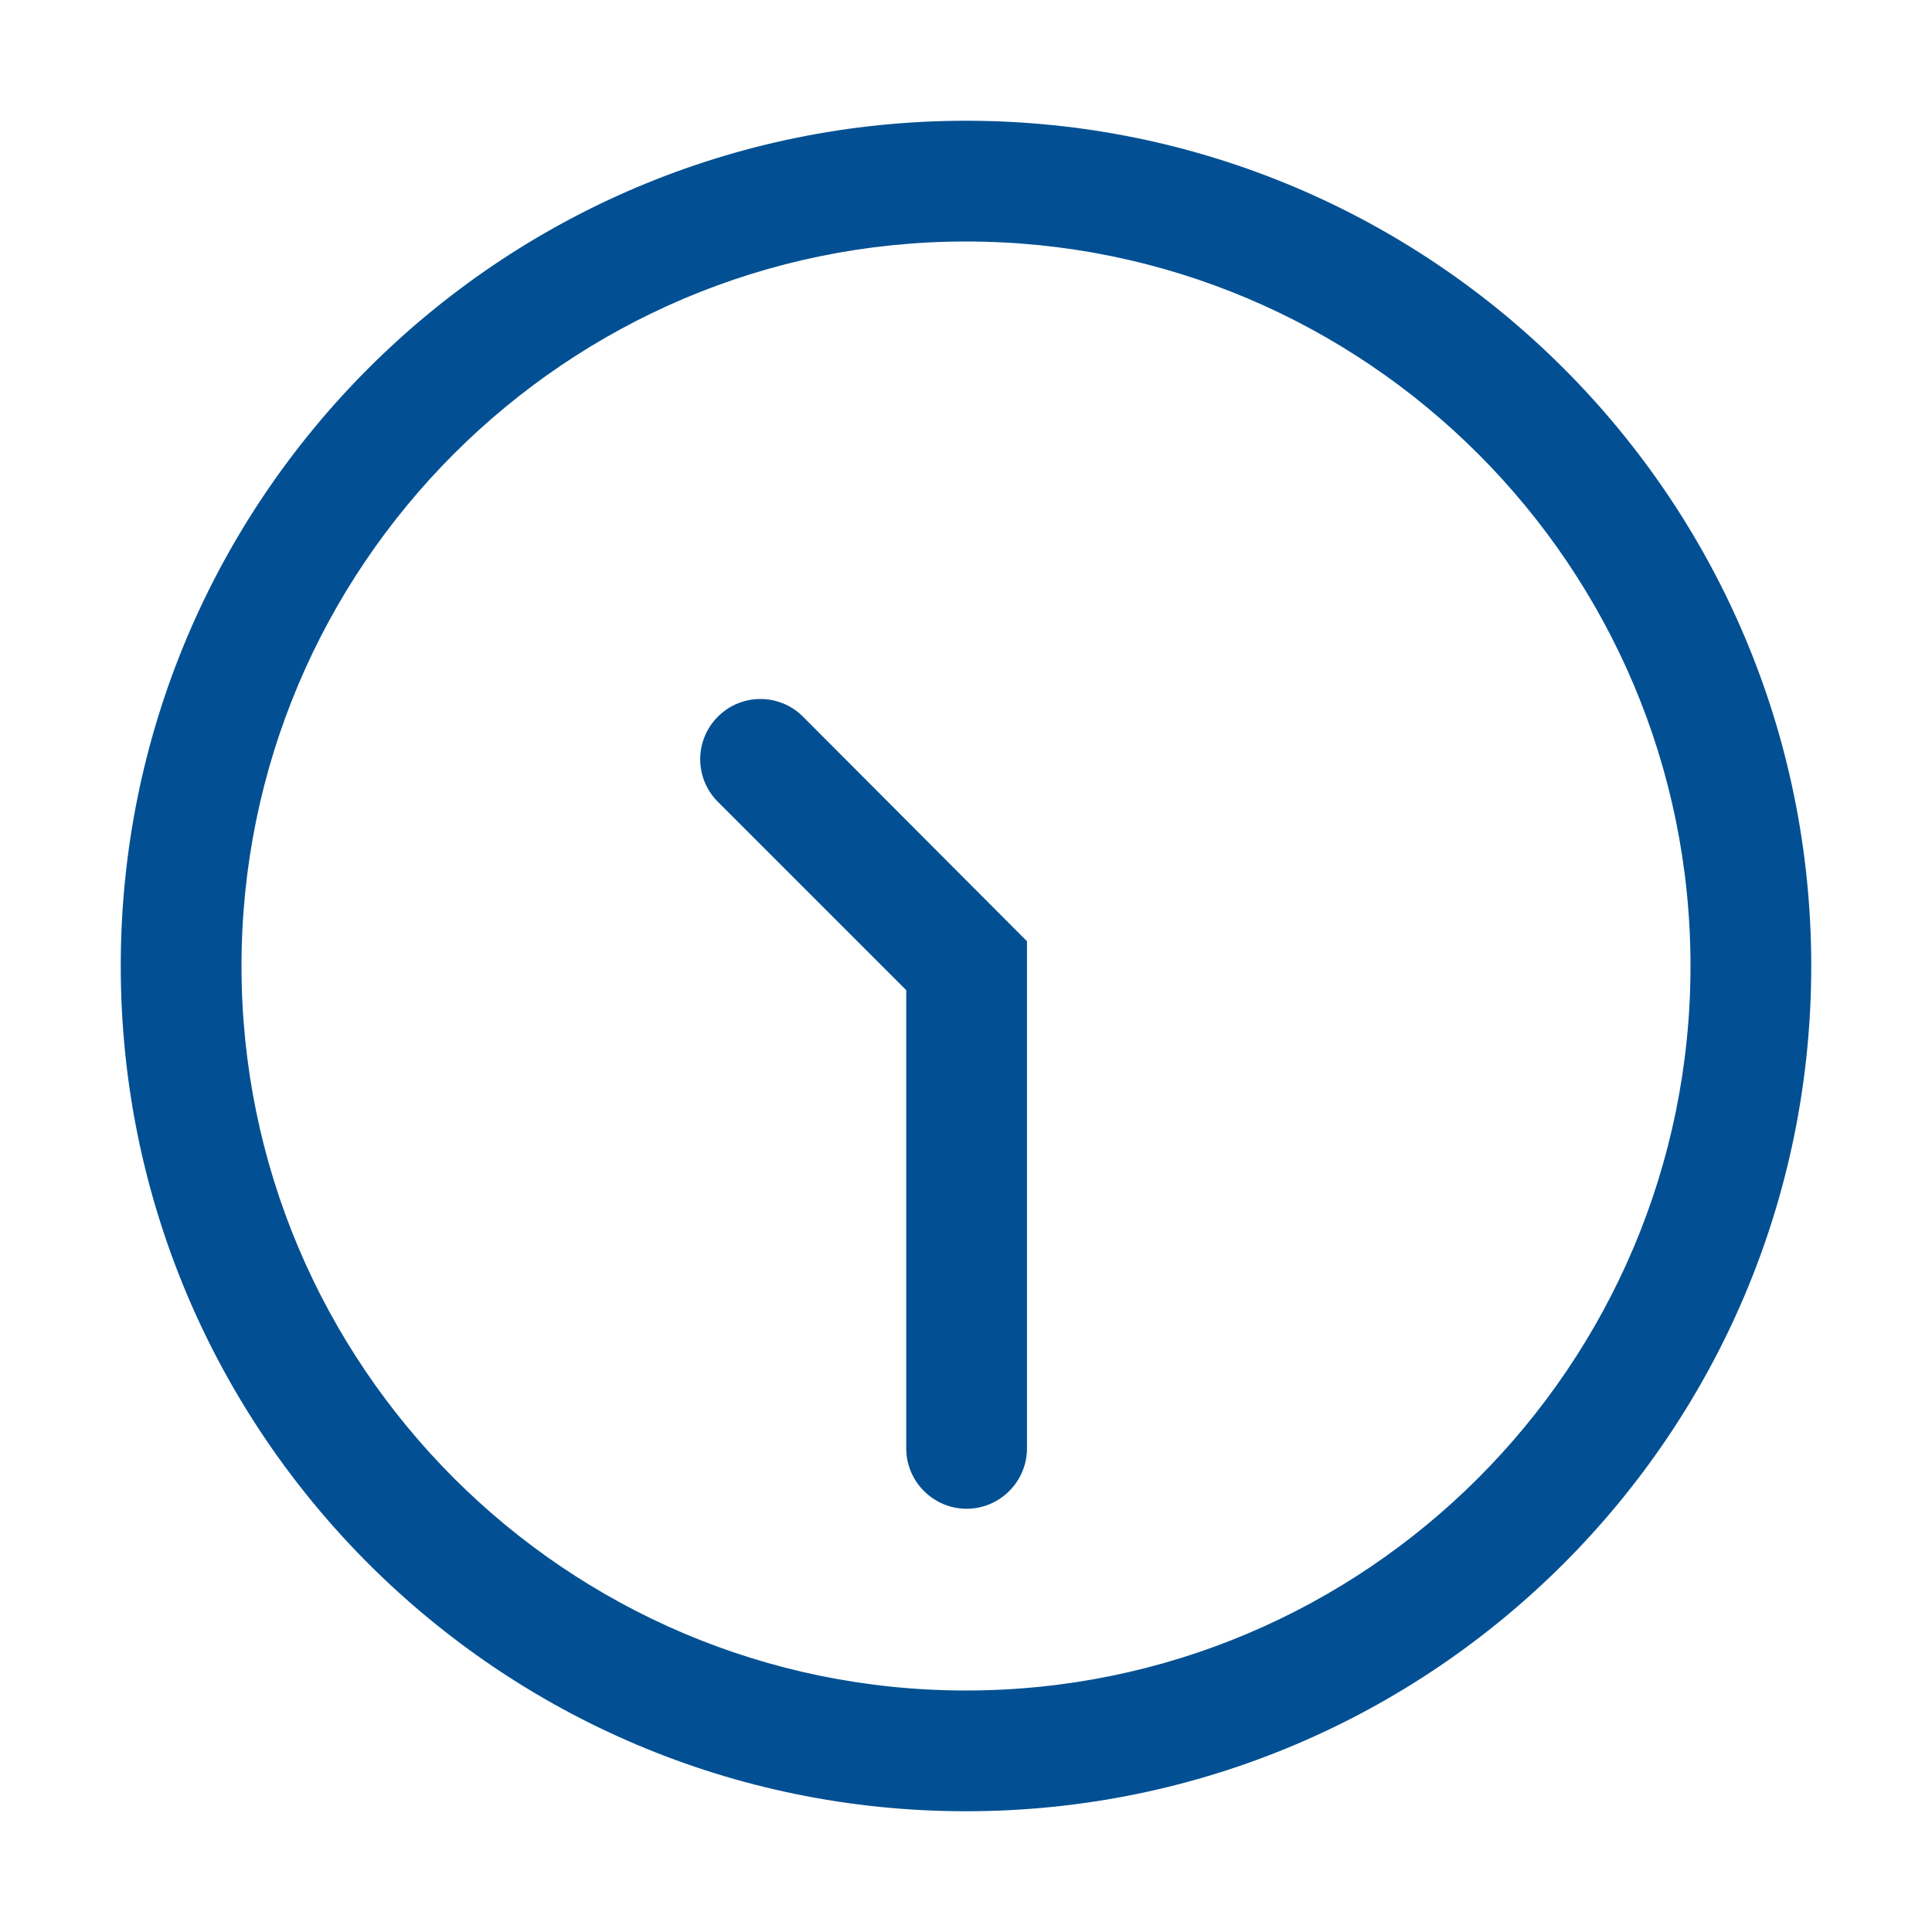 <?xml version="1.0" encoding="UTF-8"?>
<svg xmlns="http://www.w3.org/2000/svg" id="service_app___frankfurtplus" viewBox="0 0 32 32">
  <defs>
    <style>.cls-1{fill:#025093;}</style>
  </defs>
  <path class="cls-1" d="M16,2C8.27,2,2,8.27,2,16s6.27,14,14,14,14-6.27,14-14S23.73,2,16,2Zm0,26c-6.62,0-12-5.38-12-12S9.38,4,16,4s12,5.38,12,12-5.38,12-12,12Z"></path>
  <path class="cls-1" d="M17,15.58h0l-3.7-3.71c-.39-.39-1.02-.39-1.41,0-.39,.39-.39,1.02,0,1.41l3.12,3.12v7.59c0,.55,.45,1,1,1s1-.45,1-1V15.59h0Z"></path>
</svg>

